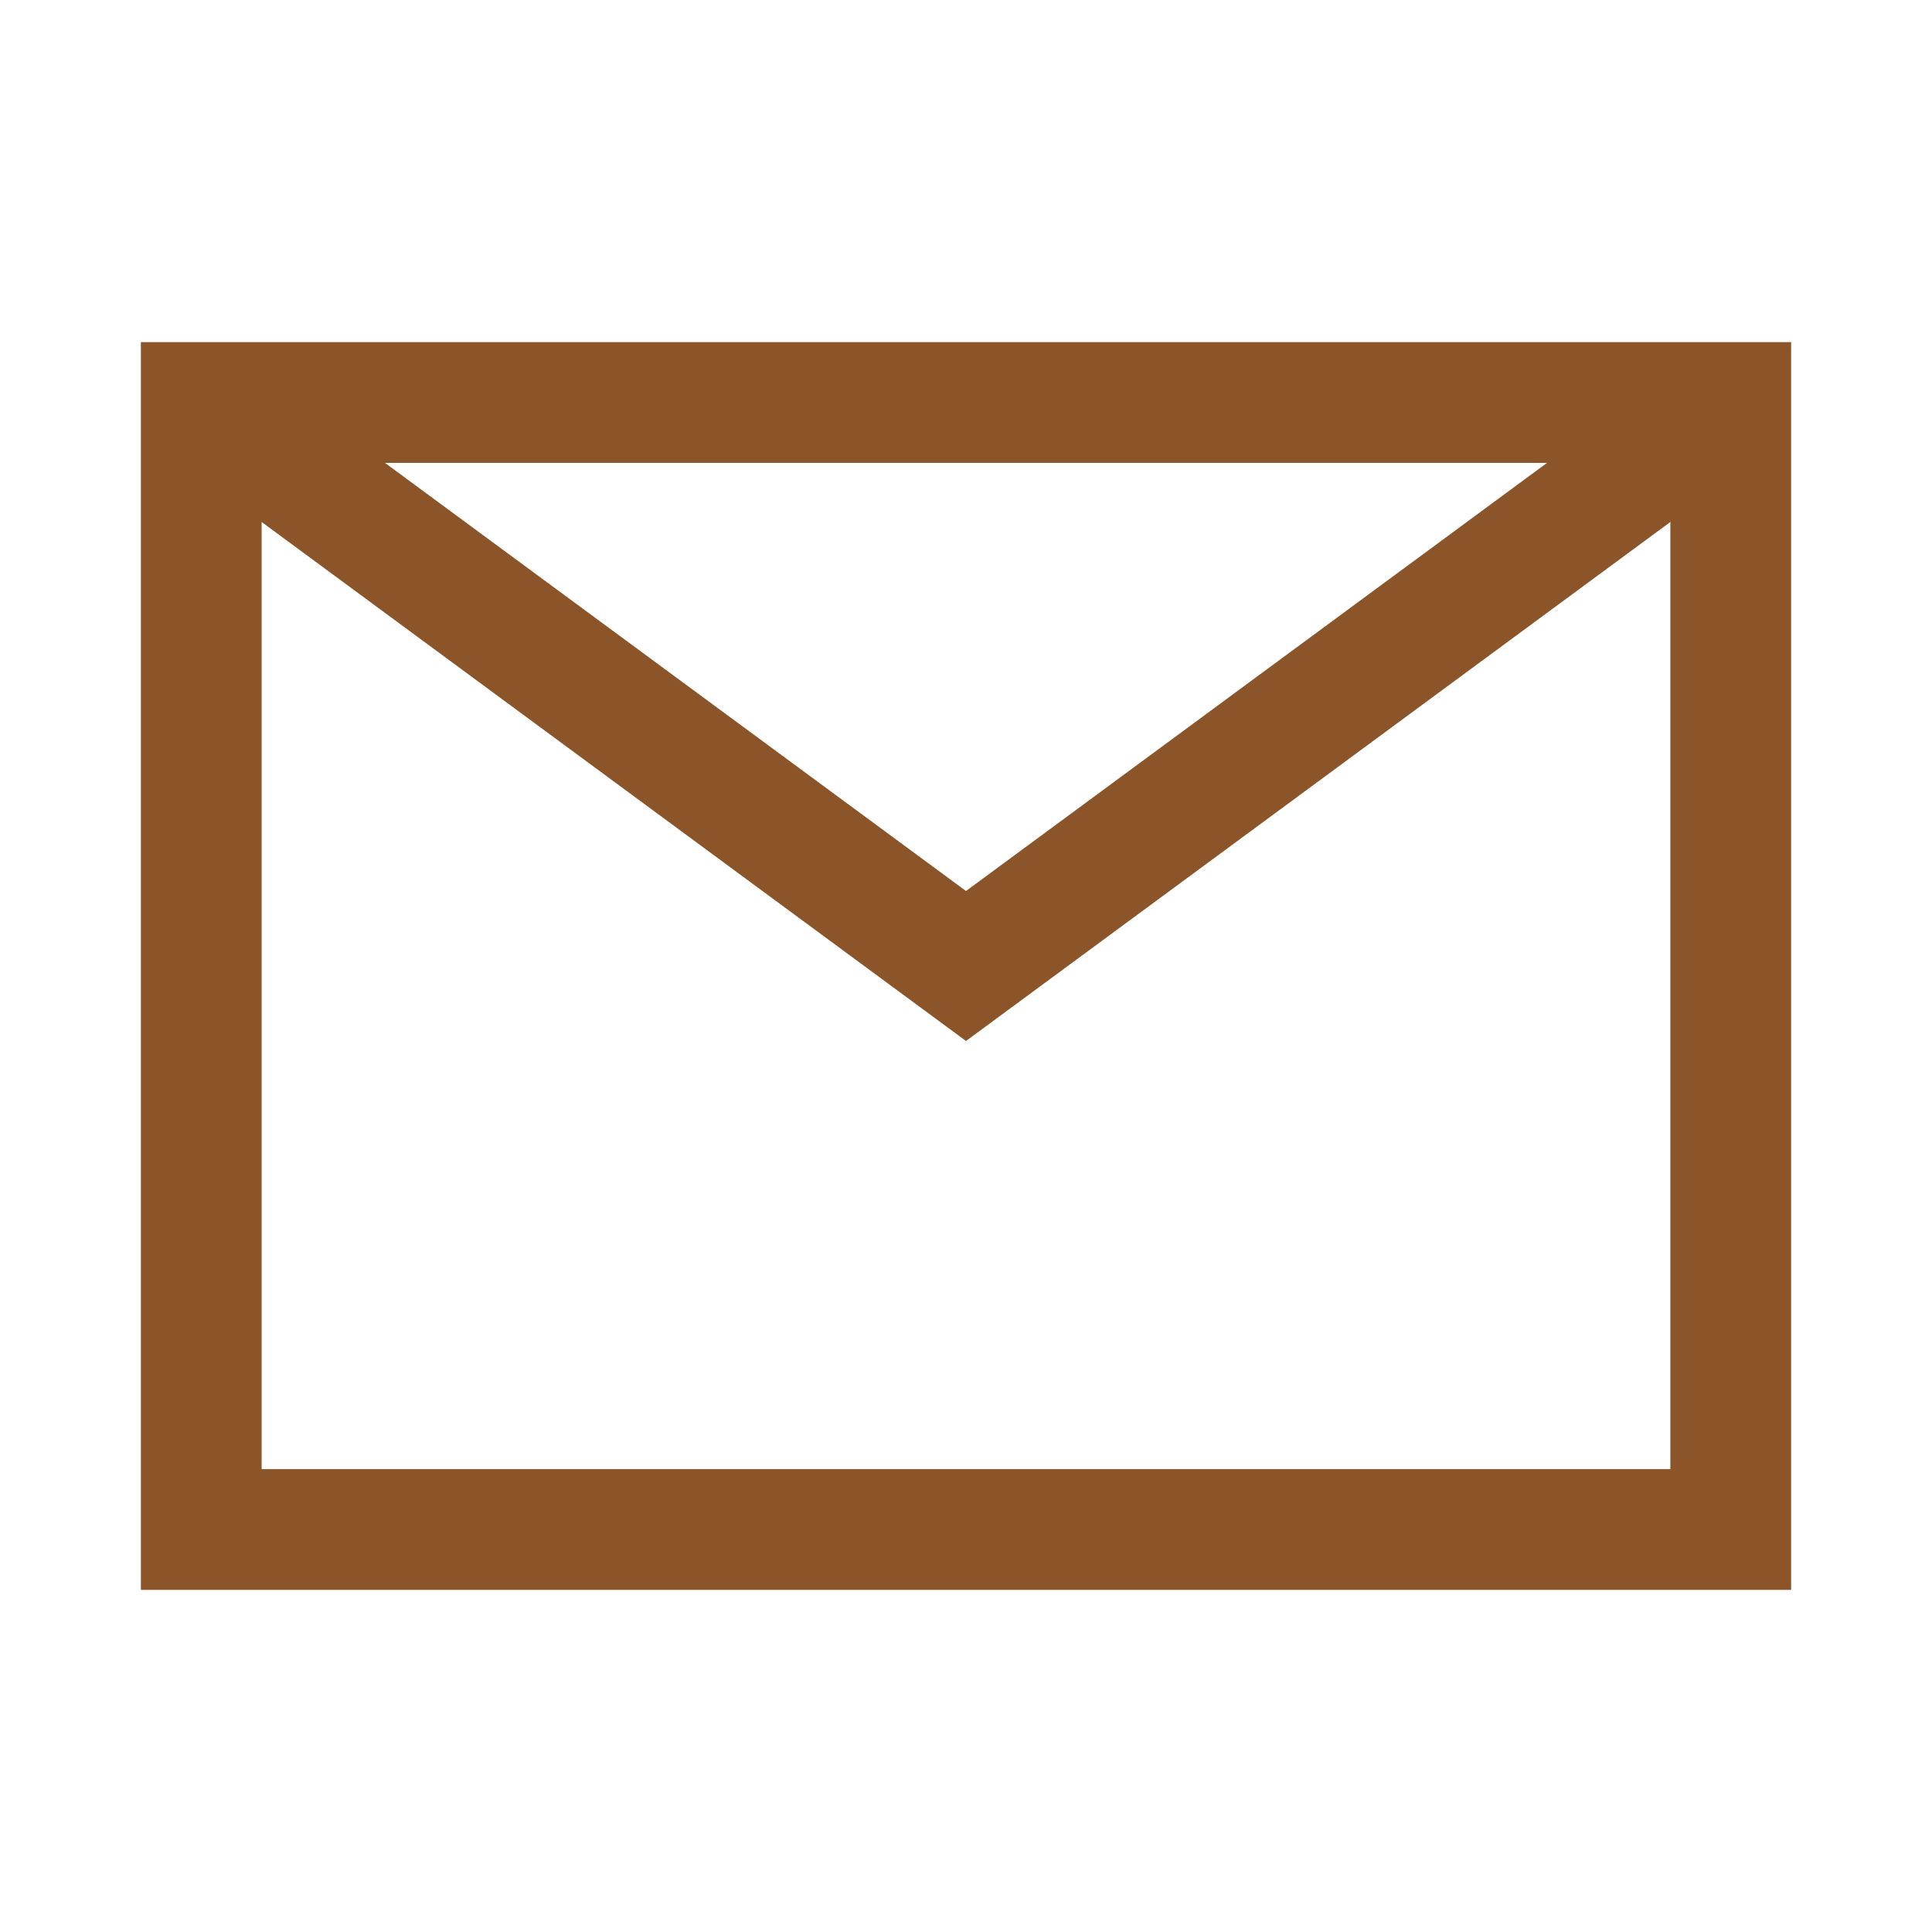 <svg width="24" height="24" viewBox="0 0 24 24" fill="none" xmlns="http://www.w3.org/2000/svg">
<path d="M21.5 5H2.5V19H21.5V5Z" stroke="#8B5529" stroke-width="1.5" stroke-miterlimit="10"/>
<path d="M2.5 5L12 12L21.5 5" stroke="#8B5529" stroke-width="1.5" stroke-miterlimit="10"/>
</svg>

